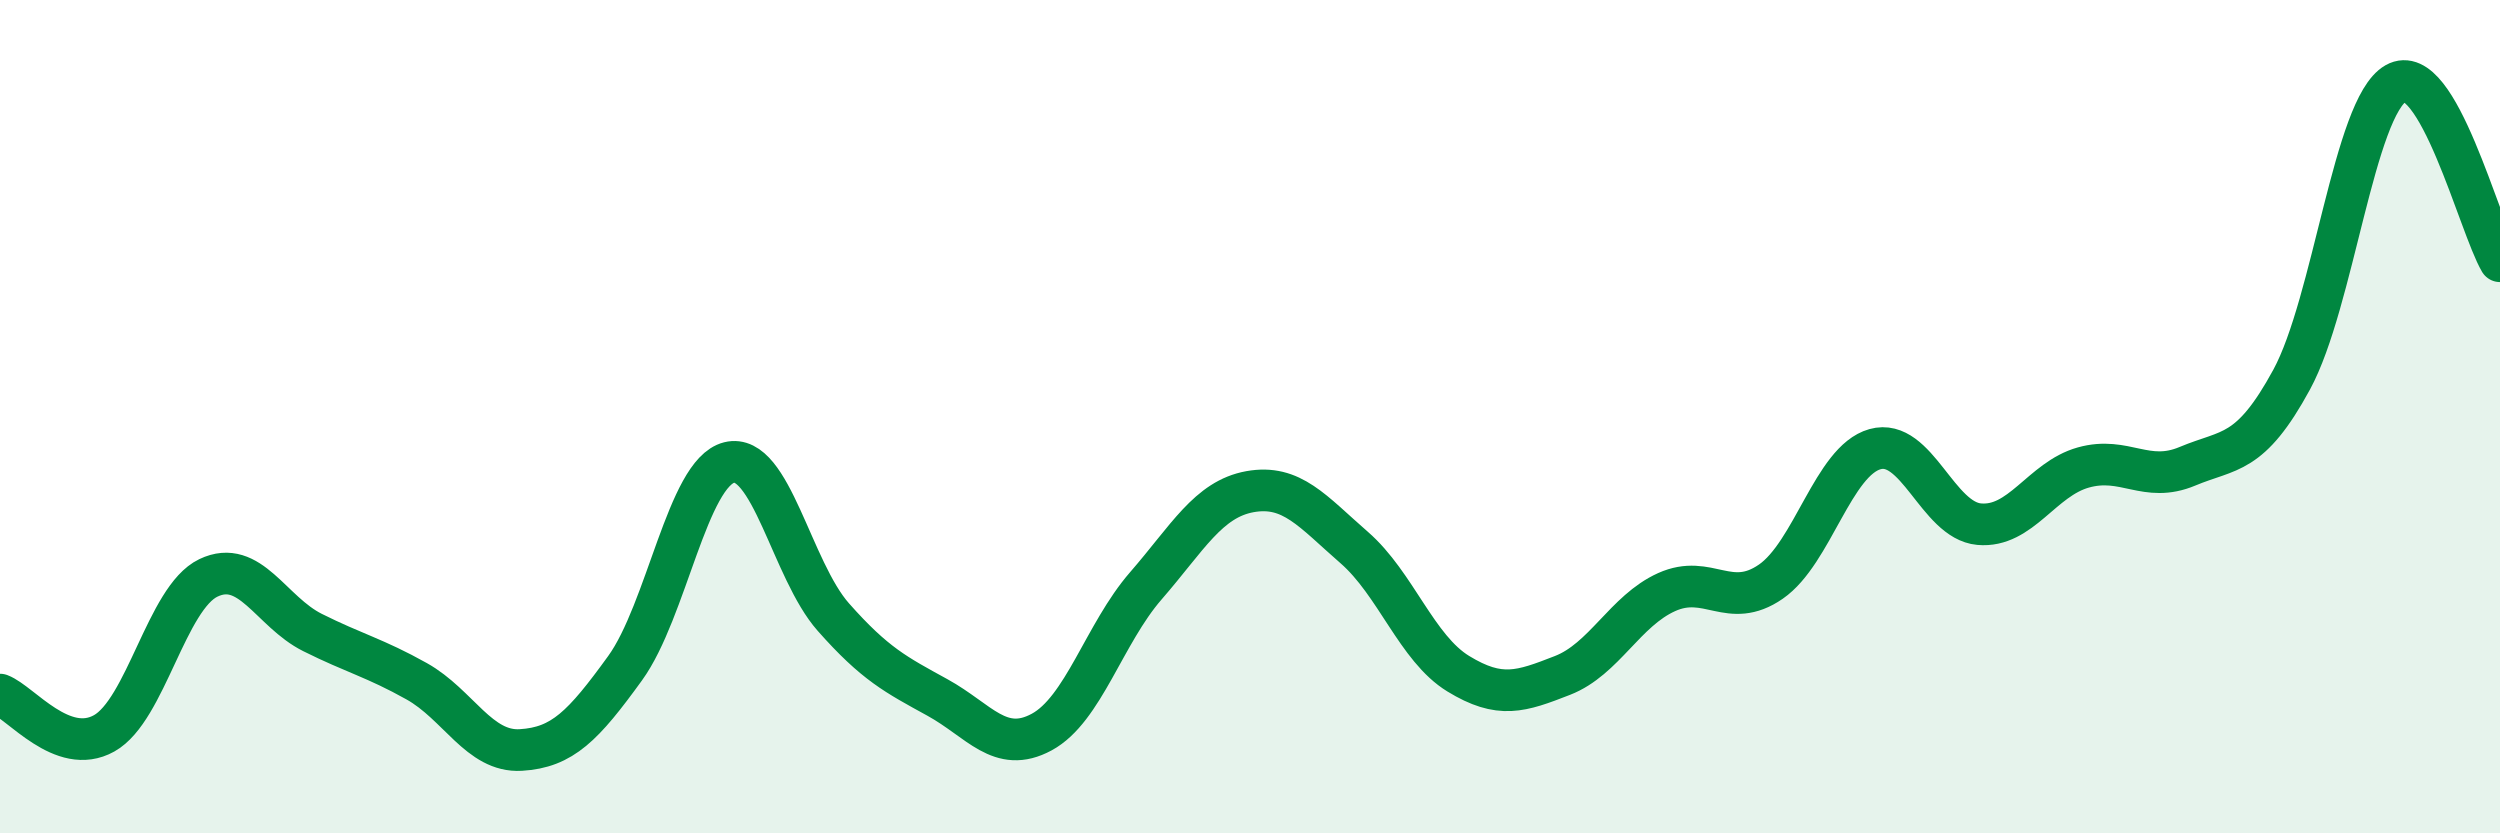 
    <svg width="60" height="20" viewBox="0 0 60 20" xmlns="http://www.w3.org/2000/svg">
      <path
        d="M 0,16.67 C 0.5,16.86 1.5,18.16 2.5,17.6 C 3.5,17.04 4,14.35 5,13.87 C 6,13.39 6.5,14.68 7.5,15.18 C 8.5,15.68 9,15.79 10,16.35 C 11,16.91 11.5,18.06 12.5,18 C 13.5,17.94 14,17.42 15,16.04 C 16,14.66 16.5,11.35 17.5,11.1 C 18.5,10.85 19,13.68 20,14.81 C 21,15.94 21.5,16.19 22.5,16.74 C 23.5,17.29 24,18.11 25,17.57 C 26,17.03 26.5,15.21 27.5,14.06 C 28.5,12.91 29,11.98 30,11.8 C 31,11.62 31.5,12.27 32.5,13.14 C 33.5,14.01 34,15.56 35,16.17 C 36,16.78 36.5,16.6 37.5,16.21 C 38.5,15.82 39,14.66 40,14.21 C 41,13.76 41.5,14.65 42.5,13.96 C 43.5,13.27 44,11.06 45,10.78 C 46,10.5 46.5,12.49 47.5,12.58 C 48.5,12.67 49,11.5 50,11.22 C 51,10.94 51.5,11.61 52.5,11.19 C 53.5,10.77 54,10.95 55,9.11 C 56,7.27 56.5,2.57 57.5,2 C 58.5,1.43 59.5,5.42 60,6.27L60 20L0 20Z"
        fill="#008740"
        opacity="0.1"
        stroke-linecap="round"
        stroke-linejoin="round"
      />
      <path
        d="M 0,16.67 C 0.5,16.86 1.5,18.16 2.5,17.6 C 3.5,17.04 4,14.35 5,13.87 C 6,13.39 6.5,14.68 7.5,15.18 C 8.5,15.68 9,15.79 10,16.35 C 11,16.91 11.5,18.06 12.5,18 C 13.5,17.94 14,17.42 15,16.04 C 16,14.66 16.5,11.35 17.5,11.1 C 18.5,10.85 19,13.68 20,14.81 C 21,15.94 21.5,16.19 22.5,16.74 C 23.5,17.29 24,18.11 25,17.57 C 26,17.03 26.5,15.21 27.5,14.06 C 28.5,12.91 29,11.98 30,11.8 C 31,11.62 31.5,12.27 32.5,13.14 C 33.5,14.01 34,15.56 35,16.17 C 36,16.78 36.5,16.6 37.5,16.21 C 38.5,15.82 39,14.66 40,14.21 C 41,13.76 41.5,14.65 42.5,13.96 C 43.5,13.27 44,11.06 45,10.78 C 46,10.5 46.5,12.49 47.5,12.58 C 48.5,12.67 49,11.5 50,11.22 C 51,10.94 51.5,11.61 52.5,11.19 C 53.5,10.77 54,10.95 55,9.11 C 56,7.27 56.5,2.57 57.5,2 C 58.5,1.43 59.5,5.42 60,6.27"
        stroke="#008740"
        stroke-width="1"
        fill="none"
        stroke-linecap="round"
        stroke-linejoin="round"
      />
    </svg>
  